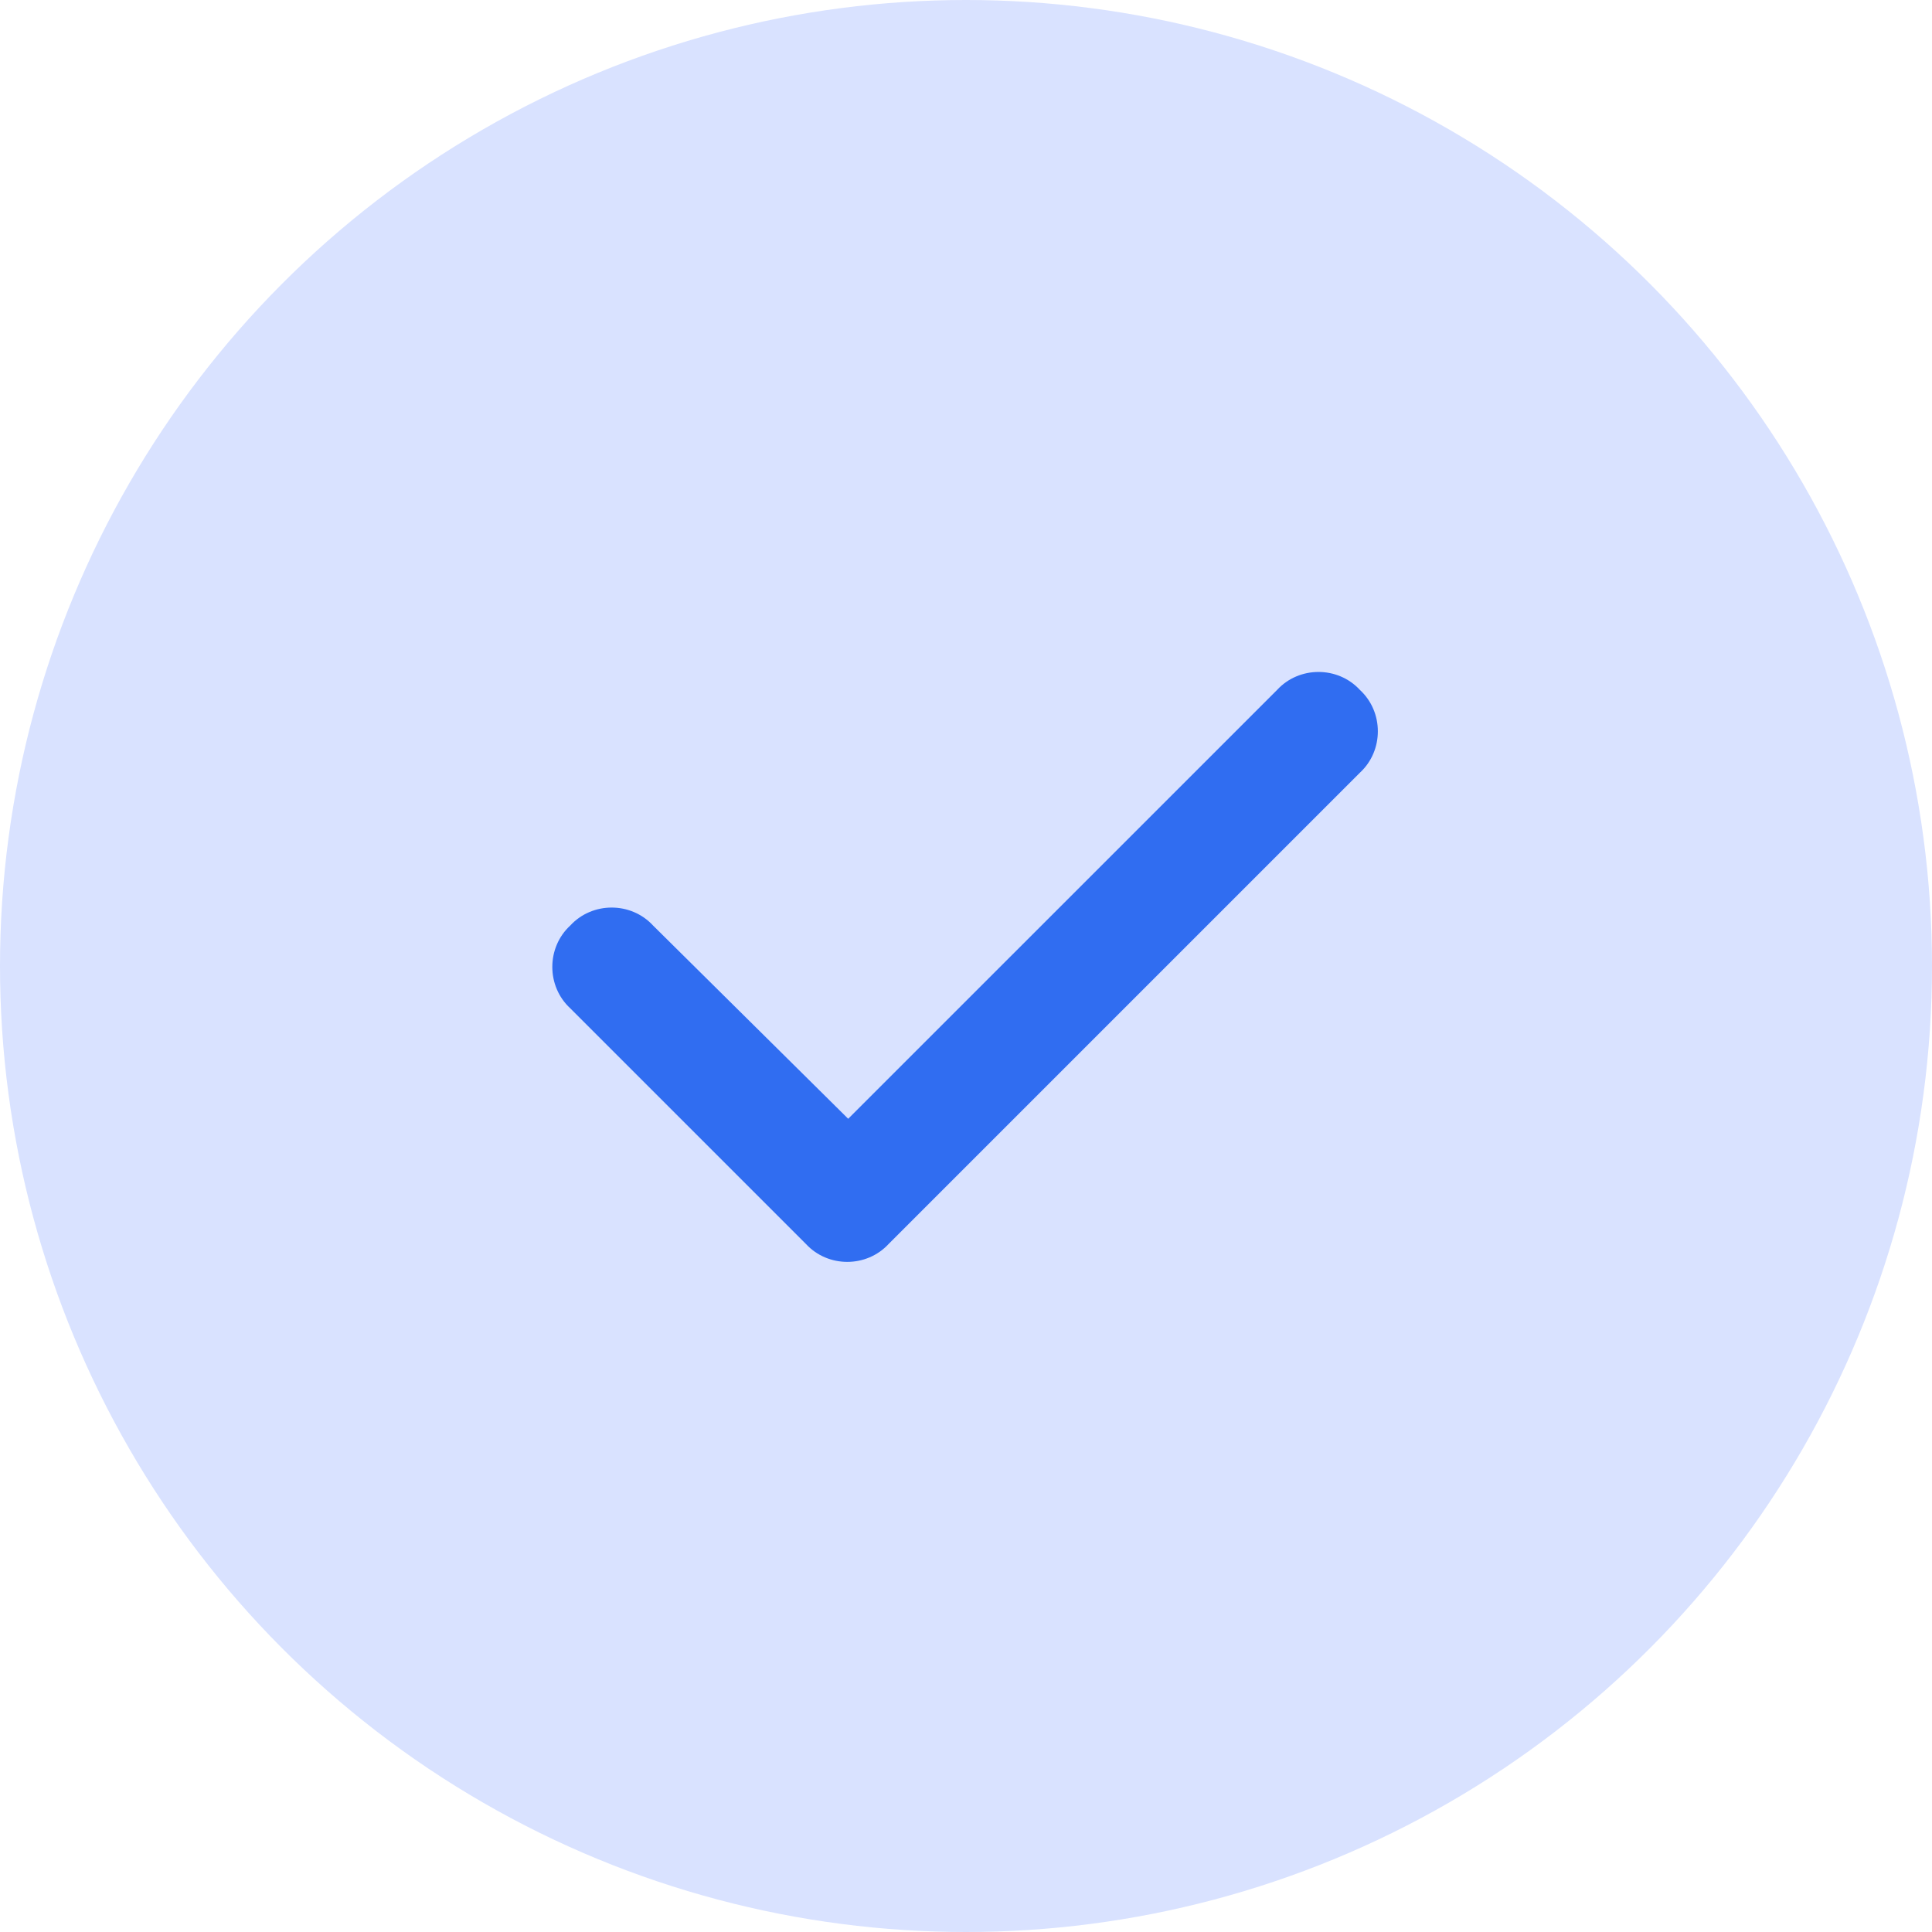 <svg viewBox="0 0 41 41" fill="none" xmlns="http://www.w3.org/2000/svg">
<circle cx="20.5" cy="20.5" r="20.5" fill="#D9E2FF"/>
<path d="M28.859 14.641C29.367 15.109 29.367 15.93 28.859 16.398L18.859 26.398C18.391 26.906 17.57 26.906 17.102 26.398L12.102 21.398C11.594 20.93 11.594 20.109 12.102 19.641C12.57 19.133 13.391 19.133 13.859 19.641L18 23.742L27.102 14.641C27.57 14.133 28.391 14.133 28.859 14.641Z" fill="#306DF1"/>
</svg>
